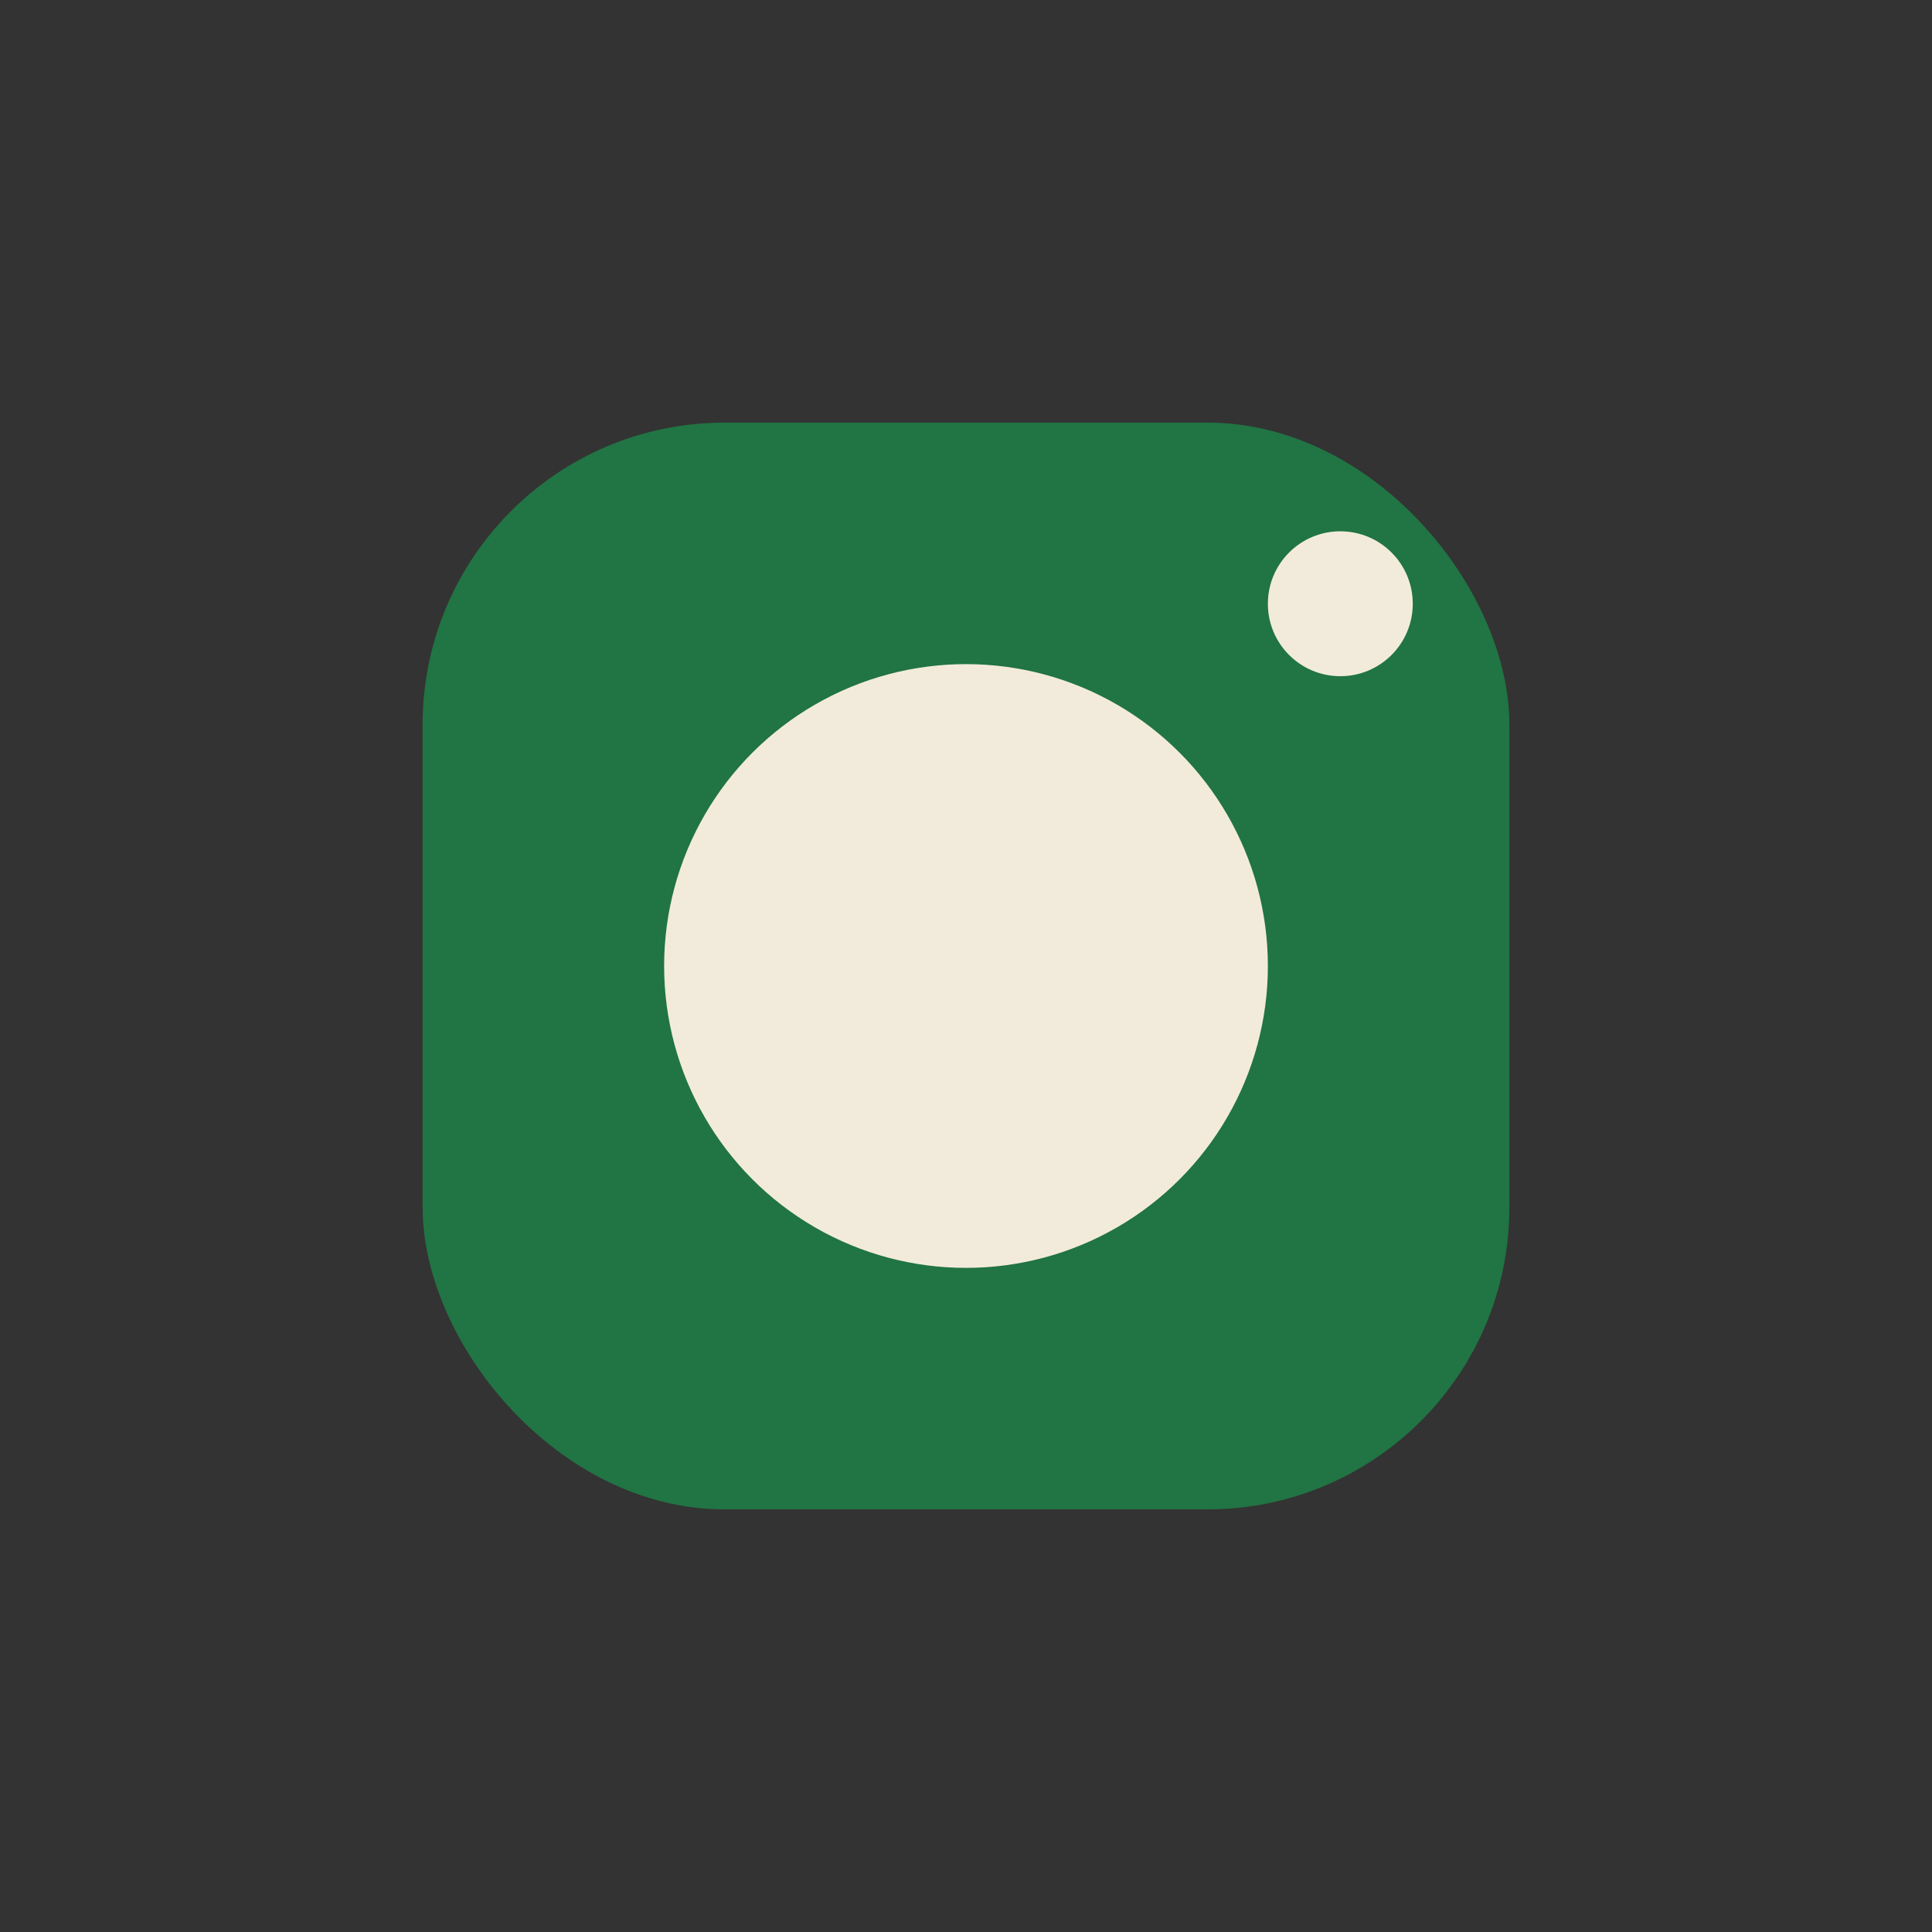 <?xml version="1.0" encoding="UTF-8"?>
<svg xmlns="http://www.w3.org/2000/svg" width="32" height="32" viewBox="0 0 32 32"><rect x="0" y="0" width="32" height="32" fill="#333333" stroke="none"/><rect x="7" y="7" width="18" height="18" rx="5" fill="#217443"/><circle cx="16" cy="16" r="5" fill="#F2EBDC"/><circle cx="22.2" cy="10" r="1.2" fill="#F2EBDC"/></svg>